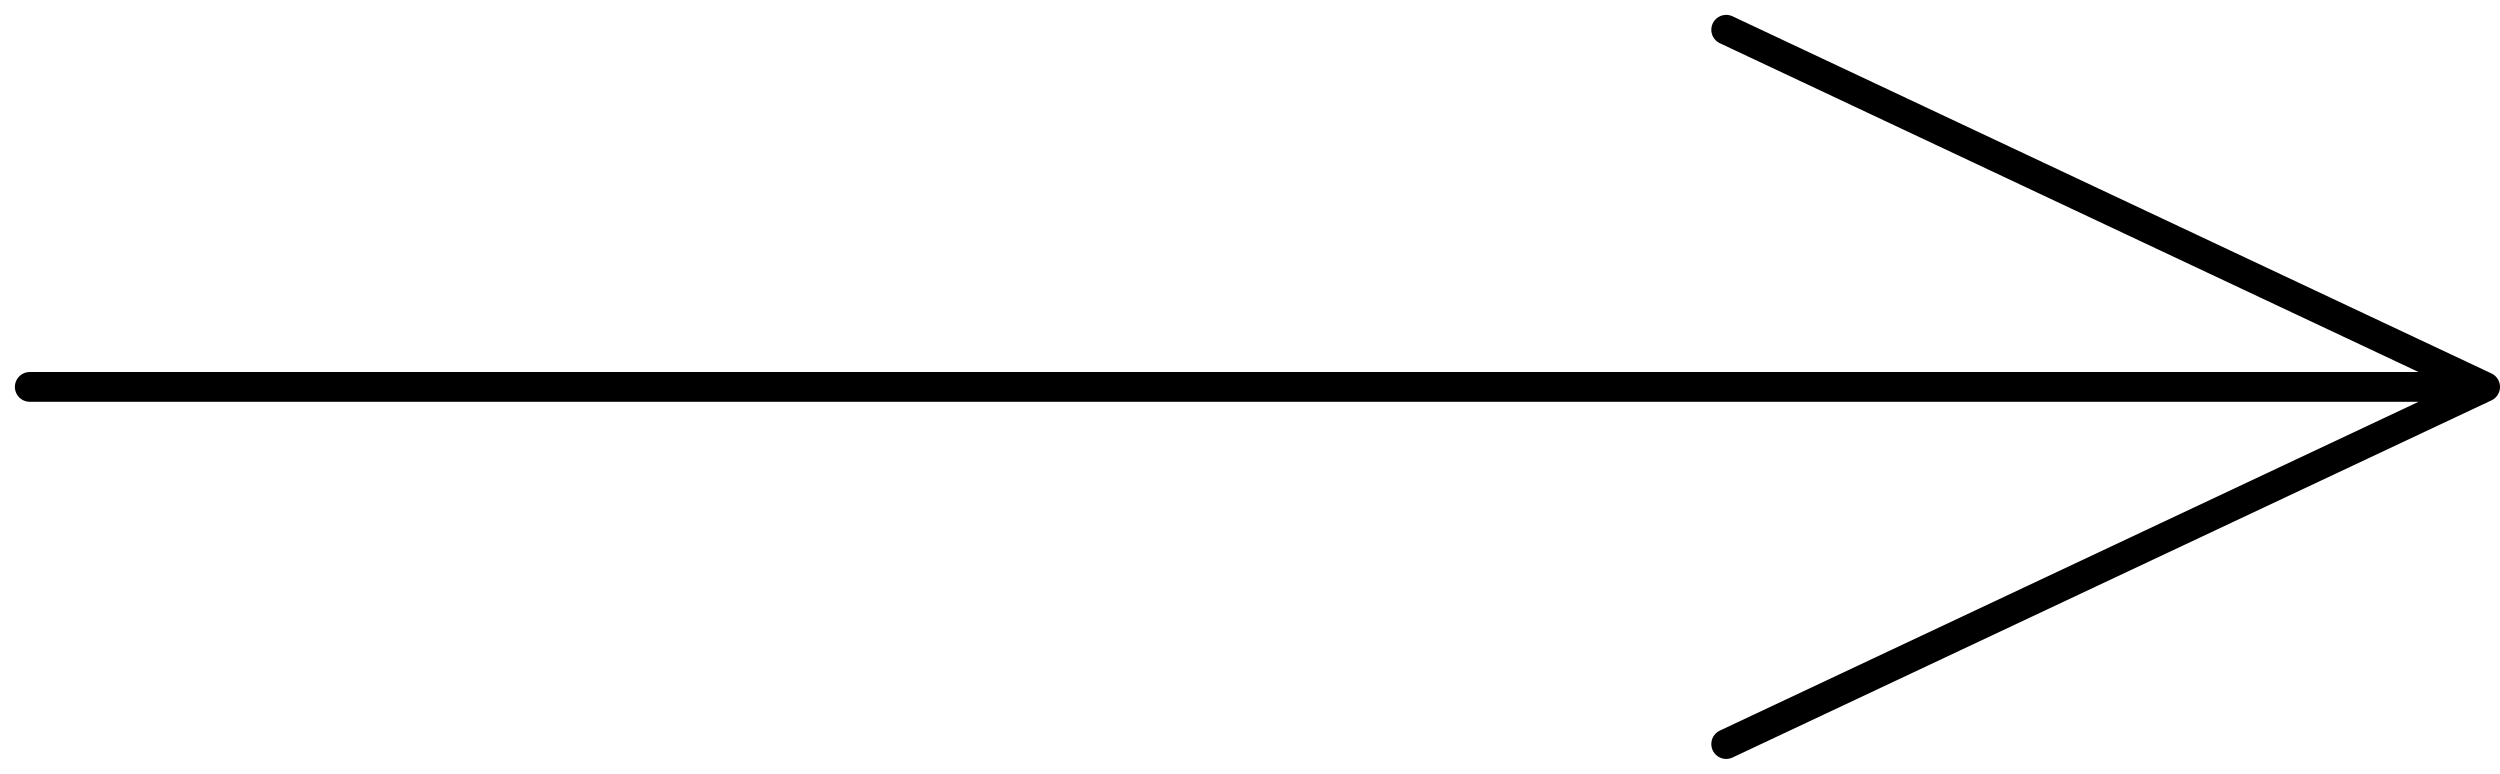 <?xml version="1.0" encoding="UTF-8"?> <svg xmlns="http://www.w3.org/2000/svg" width="84" height="26" viewBox="0 0 84 26" fill="none"> <path d="M1 13H83.5M83.5 13L58 1M83.5 13L58 25" stroke="black" stroke-linecap="round" stroke-linejoin="round"></path> </svg> 
